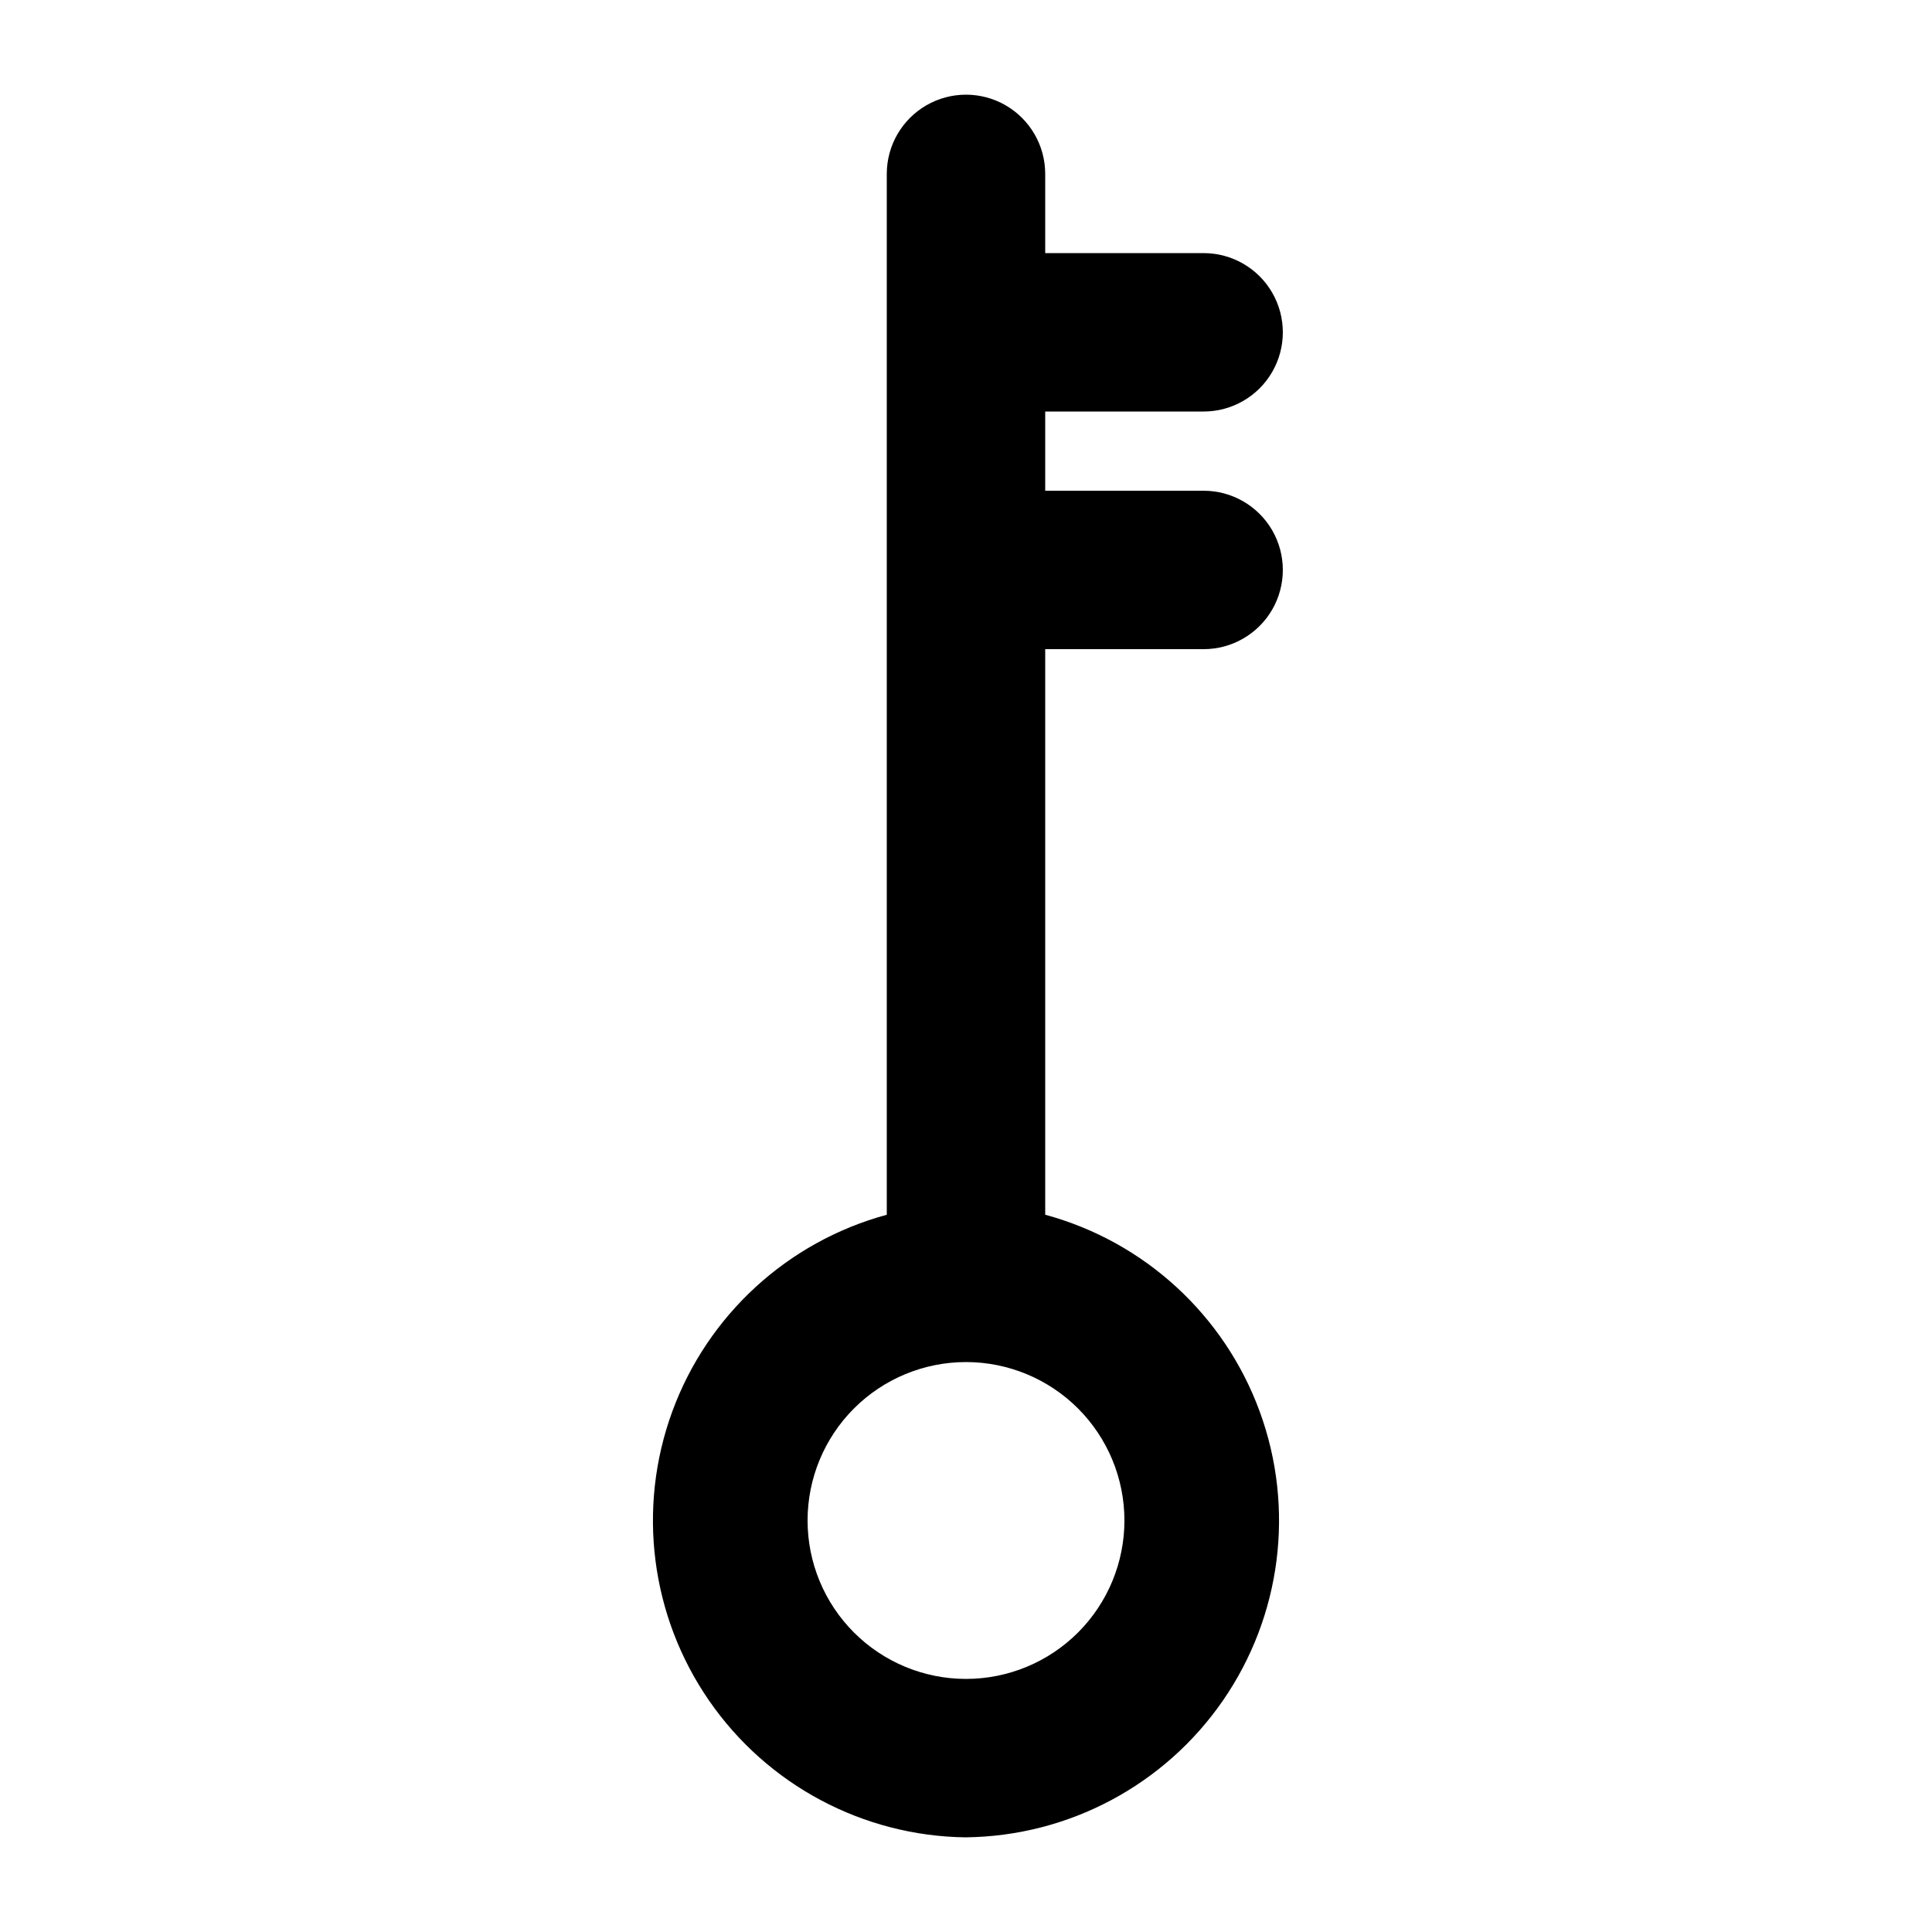 <?xml version="1.0" encoding="UTF-8"?>
<!-- Uploaded to: ICON Repo, www.svgrepo.com, Generator: ICON Repo Mixer Tools -->
<svg fill="#000000" width="800px" height="800px" version="1.1" viewBox="144 144 512 512" xmlns="http://www.w3.org/2000/svg">
 <path d="m400 630.91c27.242-0.324 52.633-13.848 68.105-36.273 15.473-22.426 19.105-50.965 9.738-76.551-9.363-25.582-30.559-45.035-56.852-52.172v-149.88h41.984c7.496 0 14.43-4.004 18.18-10.496 3.746-6.496 3.746-14.496 0-20.992-3.75-6.496-10.684-10.496-18.18-10.496h-41.984v-20.992h41.984c7.496 0 14.43-4 18.18-10.496 3.746-6.496 3.746-14.496 0-20.992-3.75-6.496-10.684-10.496-18.18-10.496h-41.984v-20.992c0-7.5-4.004-14.43-10.496-18.18-6.496-3.75-14.5-3.75-20.992 0-6.496 3.75-10.496 10.68-10.496 18.18v275.84c-26.293 7.137-47.492 26.59-56.855 52.172-9.363 25.586-5.734 54.125 9.738 76.551s40.863 35.949 68.109 36.273zm0-125.95c11.133 0 21.812 4.426 29.688 12.297 7.871 7.875 12.297 18.555 12.297 29.688 0 11.137-4.426 21.816-12.297 29.688-7.875 7.875-18.555 12.297-29.688 12.297-11.137 0-21.816-4.422-29.688-12.297-7.875-7.871-12.297-18.551-12.297-29.688 0-11.133 4.422-21.812 12.297-29.688 7.871-7.871 18.551-12.297 29.688-12.297z"/>
</svg>
